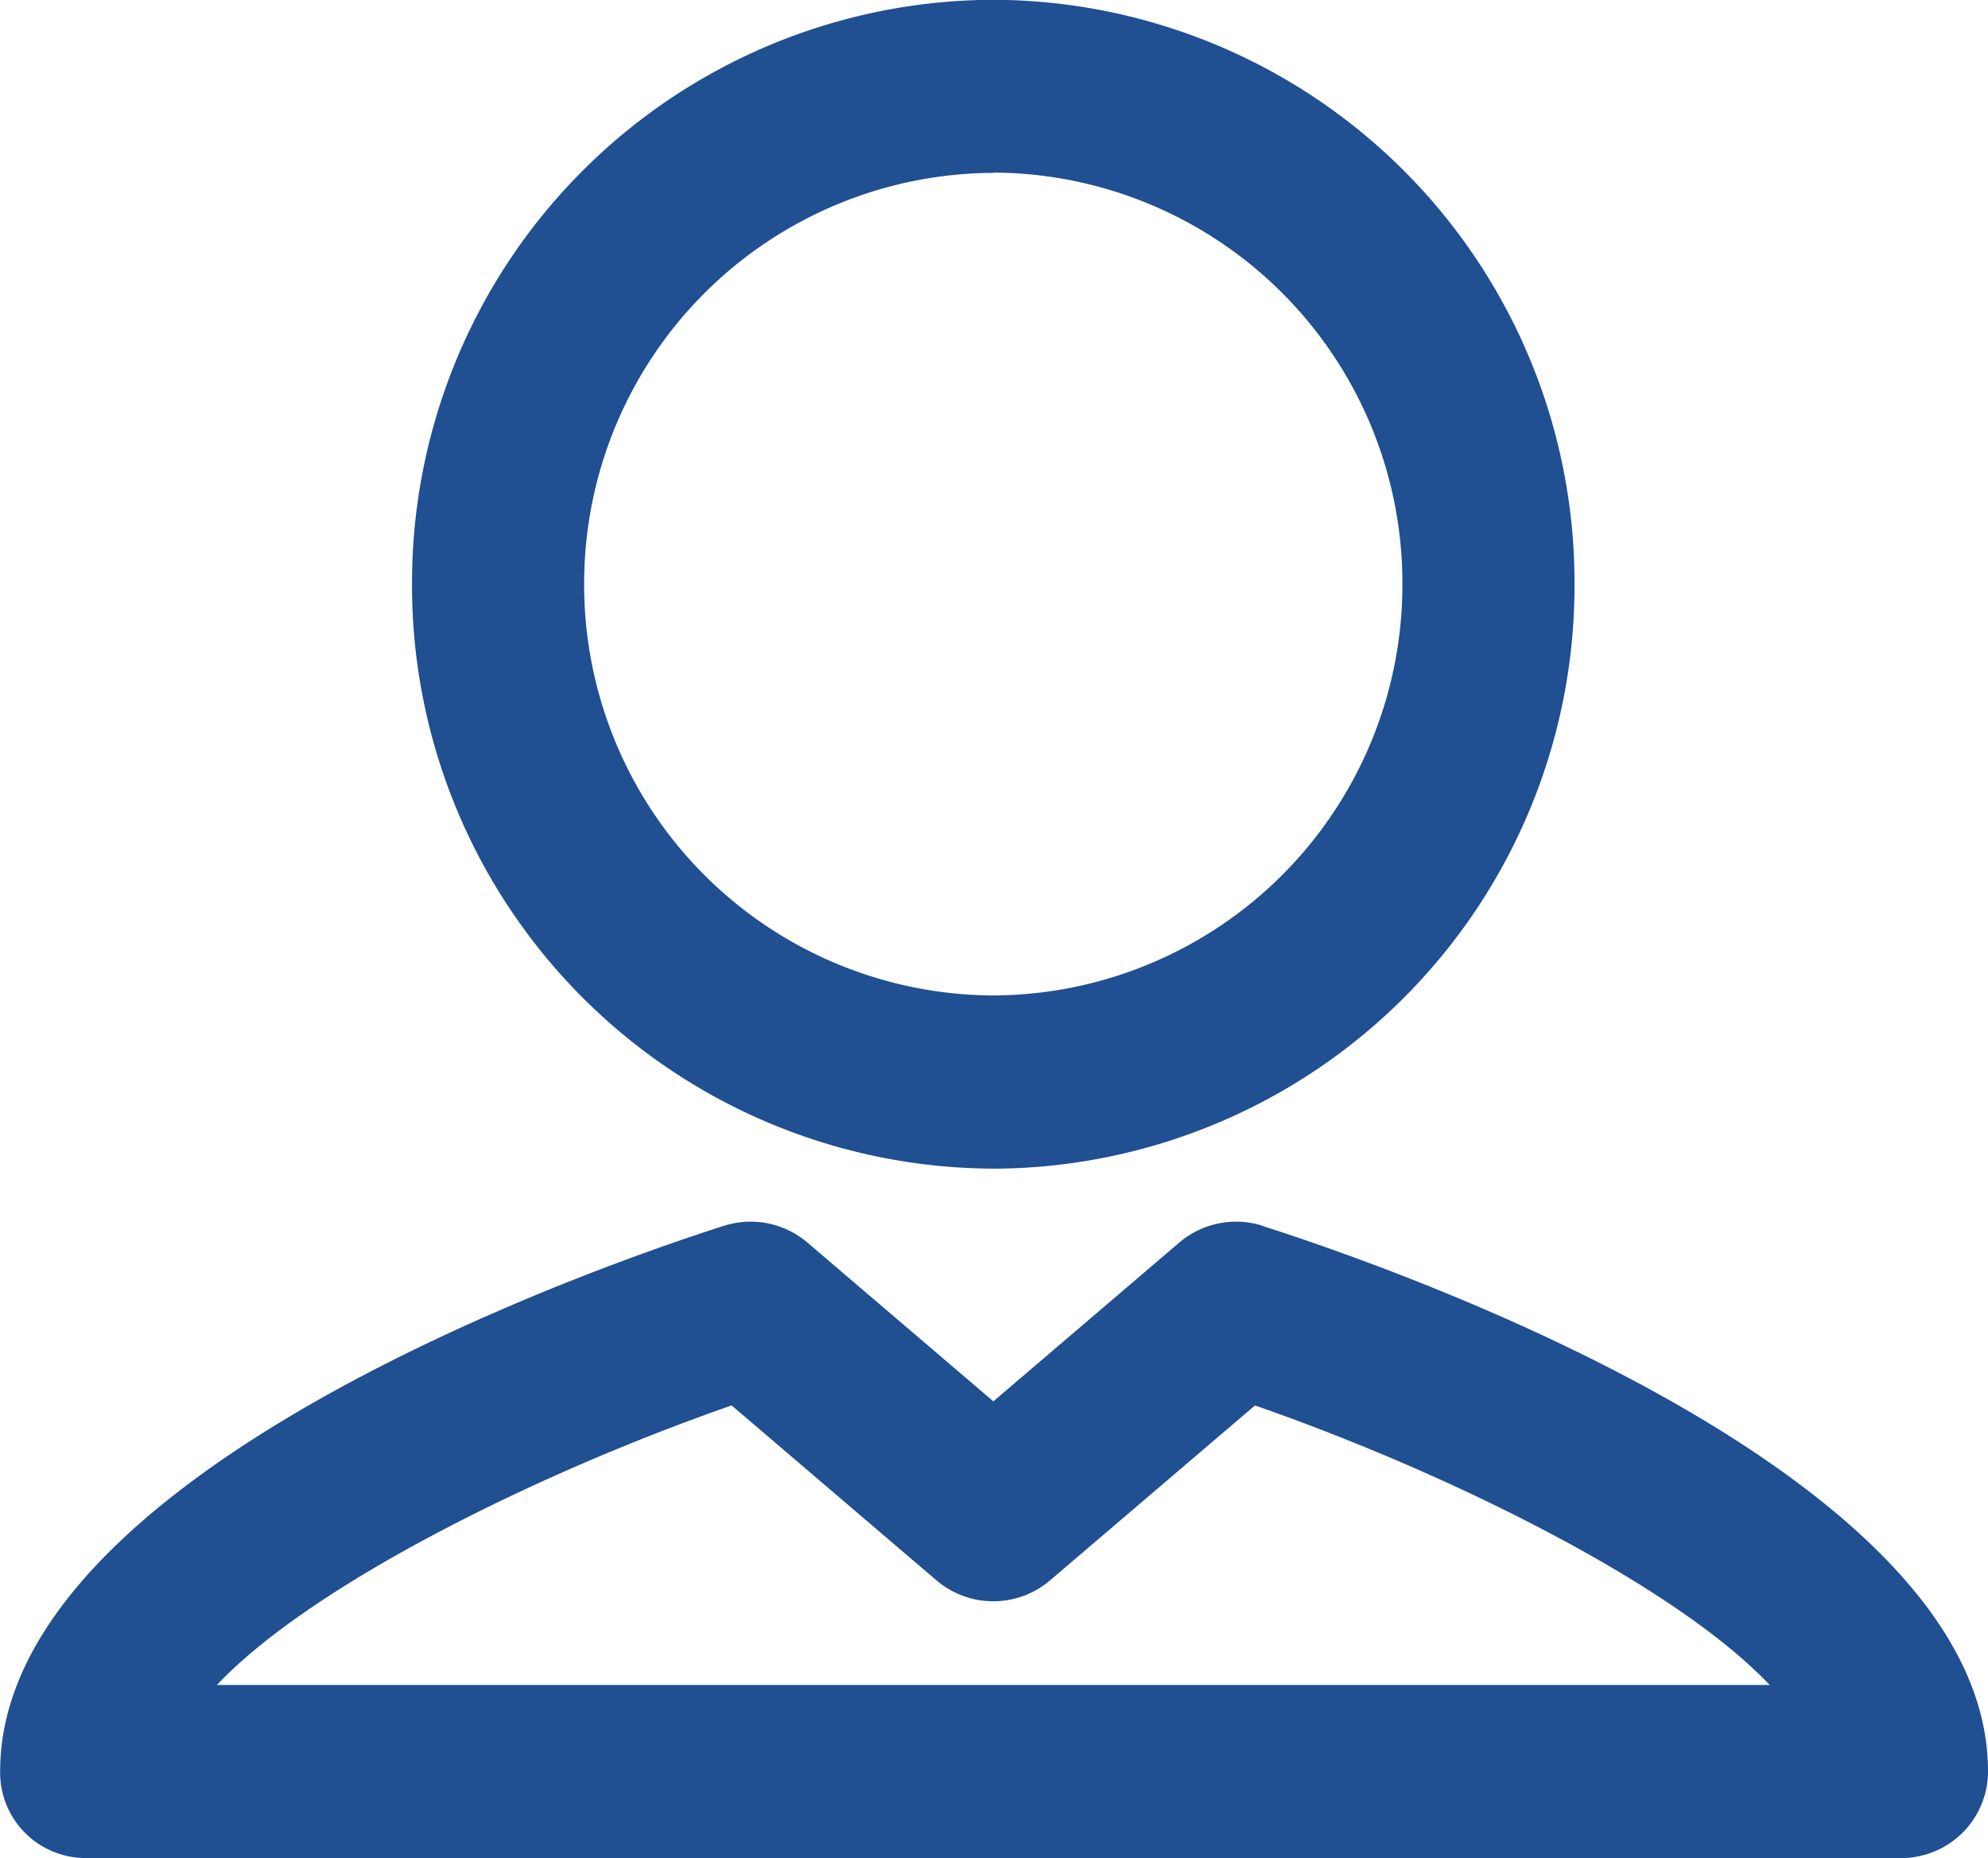 <svg xmlns="http://www.w3.org/2000/svg" width="27.536" height="25.741" viewBox="0 0 27.536 25.741"><path d="M1143.764,2.6c1.322-1.4,4.486-2.954,7.13-3.873l2.843,2.428a1.213,1.213,0,0,0,1.562,0l2.844-2.428c2.644.919,5.808,2.475,7.129,3.873Zm14.479-6.364a1.214,1.214,0,0,0-1.141.228l-2.583,2.206-2.583-2.206a1.214,1.214,0,0,0-1.141-.228c-1.682.536-10.033,3.412-10.033,7.561a1.184,1.184,0,0,0,1.181,1.2h25.153a1.2,1.2,0,0,0,1.2-1.2C1168.3-.348,1159.925-3.225,1158.243-3.761Zm-3.725-14.589a5.69,5.69,0,0,1,5.667,5.7,5.691,5.691,0,0,1-5.667,5.7,5.691,5.691,0,0,1-5.667-5.7A5.69,5.69,0,0,1,1154.518-18.349Zm0,13.8a8.078,8.078,0,0,0,8.051-8.1,8.077,8.077,0,0,0-8.051-8.094,8.077,8.077,0,0,0-8.051,8.094A8.078,8.078,0,0,0,1154.518-4.554Z" transform="translate(-1140.76 20.744)" fill="#204f92"/></svg>